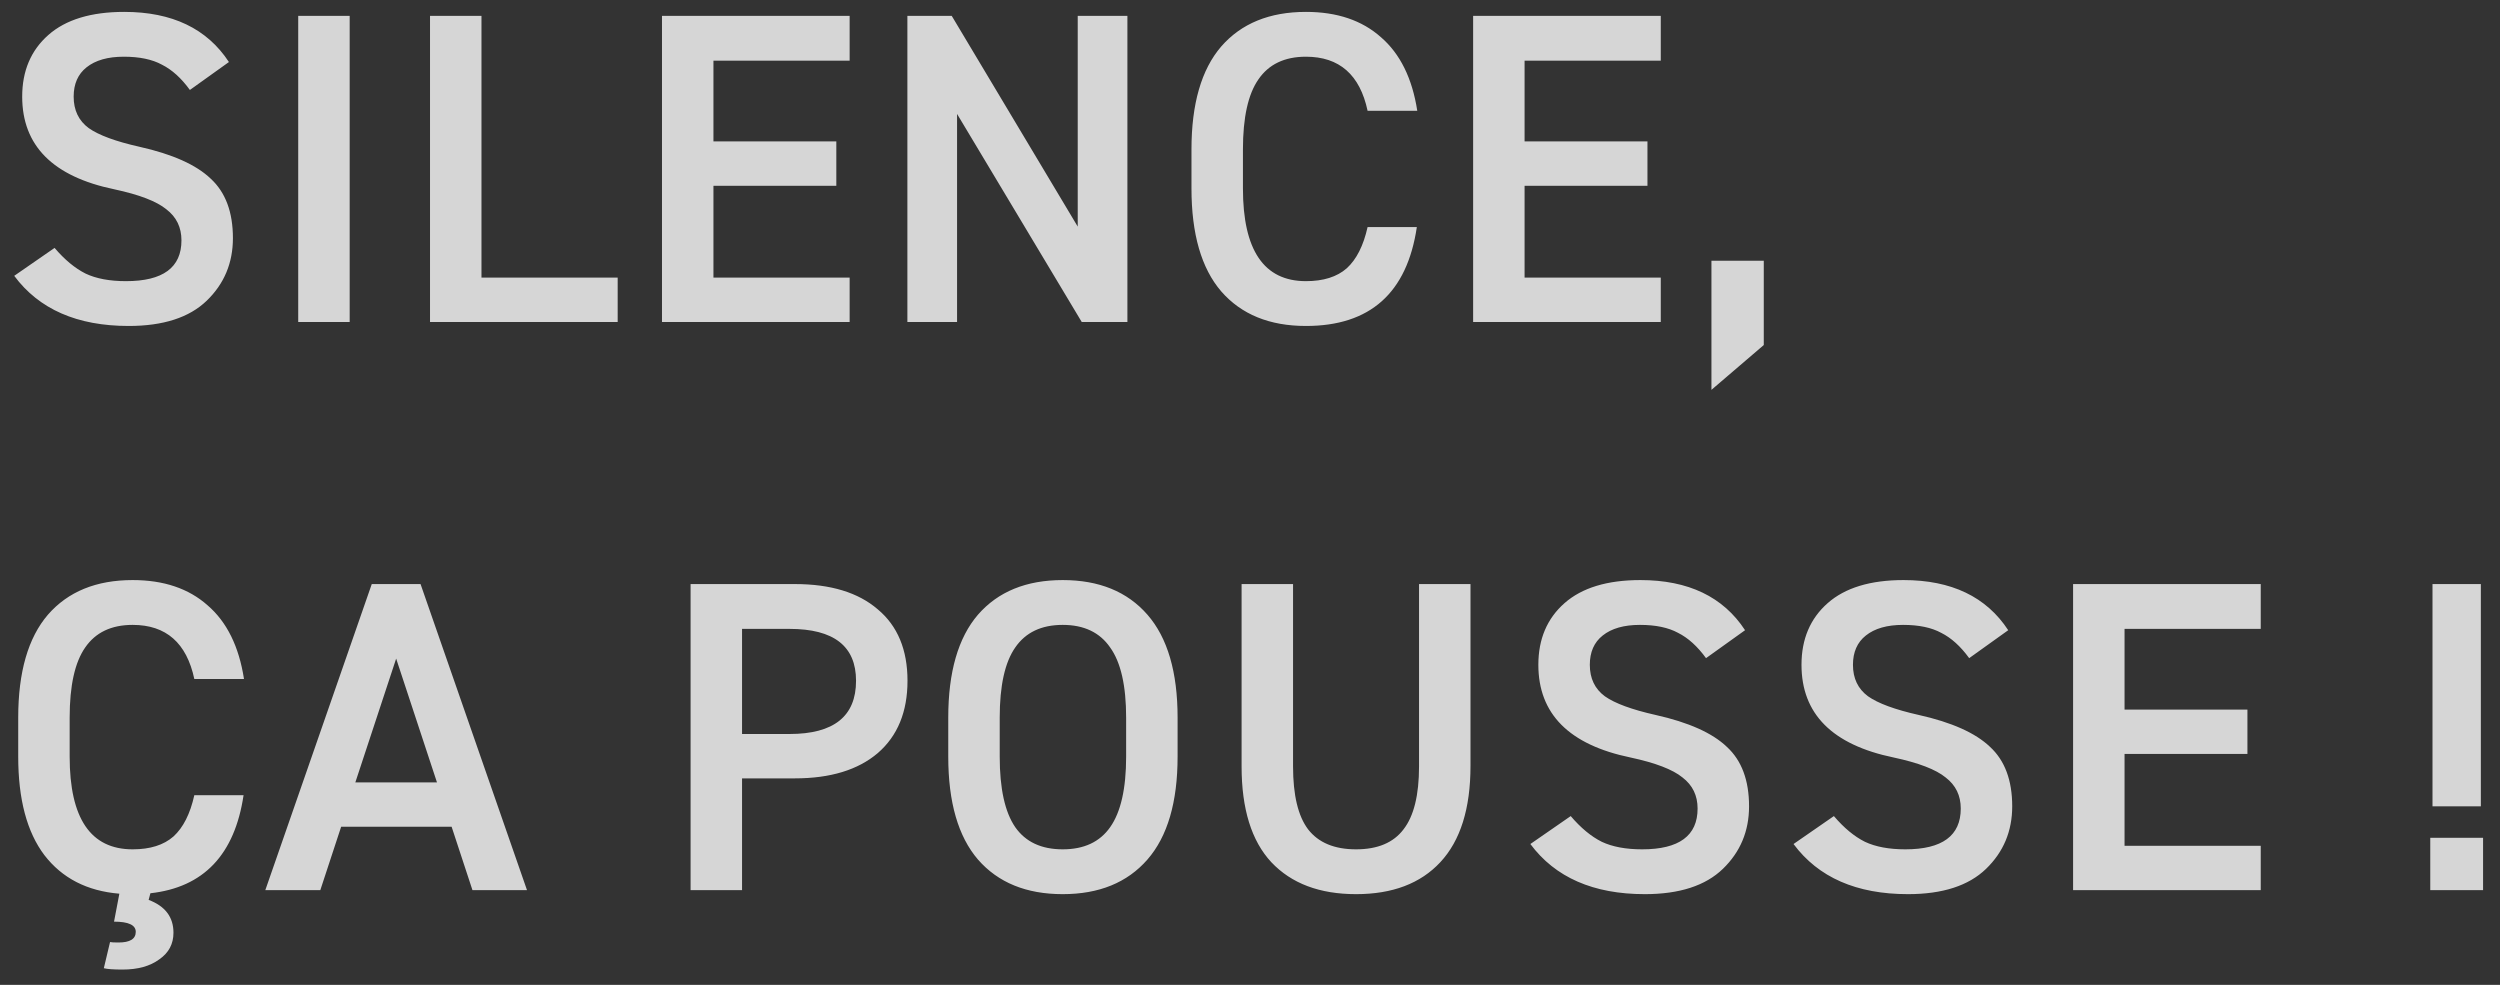 <svg xmlns="http://www.w3.org/2000/svg" width="132" height="52" viewBox="0 0 132 52" fill="none">
<rect x="0" y="0" width="132" height="52" fill="#333333" stroke="none"/>
<path opacity="0.8" d="M12.087 3.275L10.026 4.75C9.573 4.126 9.081 3.681 8.55 3.415C8.035 3.134 7.363 2.994 6.536 2.994C5.693 2.994 5.037 3.181 4.568 3.556C4.116 3.915 3.889 4.43 3.889 5.102C3.889 5.82 4.155 6.374 4.686 6.765C5.216 7.139 6.107 7.467 7.356 7.748C9.105 8.139 10.361 8.701 11.127 9.435C11.907 10.153 12.298 11.199 12.298 12.573C12.298 13.885 11.837 14.986 10.916 15.876C9.995 16.766 8.62 17.211 6.794 17.211C4.077 17.211 2.062 16.329 0.751 14.564L2.882 13.089C3.413 13.713 3.96 14.166 4.522 14.447C5.084 14.713 5.794 14.845 6.653 14.845C8.605 14.845 9.581 14.127 9.581 12.69C9.581 12.003 9.315 11.457 8.784 11.051C8.269 10.629 7.356 10.278 6.044 9.997C2.796 9.325 1.172 7.694 1.172 5.102C1.172 3.743 1.633 2.658 2.554 1.846C3.475 1.034 4.811 0.628 6.559 0.628C9.089 0.628 10.931 1.51 12.087 3.275ZM15.746 0.839H18.463V17H15.746V0.839ZM22.705 0.839H25.422V14.658H32.613V17H22.705V0.839ZM34.953 17V0.839H44.861V3.205H37.67V7.467H44.158V9.81H37.67V14.658H44.861V17H34.953ZM56.904 11.964V0.839H59.527V17H57.115L50.533 6.015V17H47.91V0.839H50.252L56.904 11.964ZM74.832 5.851H72.209C71.803 3.946 70.718 2.994 68.953 2.994C67.829 2.994 66.994 3.392 66.447 4.188C65.9 4.969 65.627 6.203 65.627 7.889V9.95C65.627 13.213 66.736 14.845 68.953 14.845C69.874 14.845 70.593 14.619 71.108 14.166C71.623 13.697 71.99 12.972 72.209 11.988H74.809C74.293 15.47 72.341 17.211 68.953 17.211C67.033 17.211 65.541 16.602 64.48 15.384C63.433 14.166 62.91 12.355 62.91 9.95V7.889C62.91 5.484 63.433 3.673 64.48 2.455C65.541 1.237 67.033 0.628 68.953 0.628C70.593 0.628 71.912 1.073 72.912 1.963C73.926 2.838 74.567 4.134 74.832 5.851ZM77.781 17V0.839H87.689V3.205H80.498V7.467H86.986V9.81H80.498V14.658H87.689V17H77.781ZM90.364 13.768H93.127V18.218L90.364 20.584V13.768ZM6.021 48.663L6.302 47.187C4.6 47.047 3.28 46.368 2.343 45.15C1.422 43.932 0.962 42.199 0.962 39.95V37.889C0.962 35.484 1.485 33.673 2.531 32.455C3.593 31.237 5.084 30.628 7.004 30.628C8.644 30.628 9.963 31.073 10.963 31.963C11.978 32.838 12.618 34.134 12.883 35.851H10.26C9.854 33.946 8.769 32.994 7.004 32.994C5.88 32.994 5.045 33.392 4.498 34.188C3.952 34.969 3.678 36.203 3.678 37.889V39.95C3.678 43.214 4.787 44.845 7.004 44.845C7.926 44.845 8.644 44.619 9.159 44.166C9.674 43.697 10.041 42.971 10.26 41.988H12.86C12.391 45.126 10.752 46.852 7.941 47.164L7.848 47.515C8.722 47.843 9.159 48.421 9.159 49.248C9.159 49.842 8.909 50.31 8.41 50.654C7.926 51.013 7.278 51.193 6.466 51.193C5.997 51.193 5.669 51.169 5.482 51.122L5.81 49.74C5.872 49.756 6.021 49.764 6.255 49.764C6.864 49.764 7.168 49.576 7.168 49.202C7.168 48.843 6.786 48.663 6.021 48.663ZM18.013 43.651L16.912 47H14.008L19.629 30.839H22.205L27.826 47H24.946L23.845 43.651H18.013ZM23.072 41.309L20.917 34.774L18.762 41.309H23.072ZM41.967 41.098H39.18V47H36.463V30.839H41.967C43.856 30.839 45.316 31.284 46.347 32.174C47.393 33.048 47.916 34.305 47.916 35.945C47.916 37.584 47.393 38.857 46.347 39.763C45.301 40.653 43.841 41.098 41.967 41.098ZM39.18 33.205V38.755H41.686C44.028 38.755 45.199 37.819 45.199 35.945C45.199 34.118 44.028 33.205 41.686 33.205H39.18ZM62.177 37.889V39.95C62.177 42.355 61.646 44.166 60.584 45.384C59.522 46.602 58.031 47.211 56.111 47.211C54.19 47.211 52.699 46.602 51.637 45.384C50.591 44.166 50.068 42.355 50.068 39.95V37.889C50.068 35.484 50.591 33.673 51.637 32.455C52.699 31.237 54.19 30.628 56.111 30.628C58.031 30.628 59.522 31.237 60.584 32.455C61.646 33.673 62.177 35.484 62.177 37.889ZM52.785 37.889V39.95C52.785 41.636 53.058 42.878 53.604 43.674C54.151 44.455 54.986 44.845 56.111 44.845C57.235 44.845 58.07 44.455 58.617 43.674C59.179 42.878 59.46 41.636 59.46 39.95V37.889C59.46 36.203 59.179 34.969 58.617 34.188C58.07 33.392 57.235 32.994 56.111 32.994C54.986 32.994 54.151 33.392 53.604 34.188C53.058 34.969 52.785 36.203 52.785 37.889ZM74.925 40.465V30.839H77.642V40.442C77.642 42.69 77.111 44.385 76.049 45.524C75.003 46.649 73.519 47.211 71.599 47.211C69.678 47.211 68.187 46.649 67.125 45.524C66.079 44.4 65.556 42.714 65.556 40.465V30.839H68.273V40.465C68.273 41.98 68.538 43.089 69.069 43.791C69.616 44.494 70.459 44.845 71.599 44.845C72.739 44.845 73.574 44.494 74.105 43.791C74.652 43.089 74.925 41.98 74.925 40.465ZM92.139 33.275L90.078 34.75C89.625 34.126 89.133 33.681 88.602 33.415C88.087 33.134 87.416 32.994 86.588 32.994C85.745 32.994 85.089 33.181 84.621 33.556C84.168 33.915 83.942 34.43 83.942 35.102C83.942 35.82 84.207 36.374 84.738 36.765C85.269 37.139 86.159 37.467 87.408 37.748C89.157 38.139 90.414 38.701 91.179 39.435C91.96 40.153 92.35 41.199 92.35 42.573C92.35 43.885 91.889 44.986 90.968 45.876C90.047 46.766 88.673 47.211 86.846 47.211C84.129 47.211 82.115 46.329 80.803 44.564L82.934 43.089C83.465 43.713 84.012 44.166 84.574 44.447C85.136 44.712 85.847 44.845 86.705 44.845C88.657 44.845 89.633 44.127 89.633 42.69C89.633 42.003 89.368 41.457 88.837 41.051C88.321 40.629 87.408 40.278 86.096 39.997C82.849 39.325 81.225 37.694 81.225 35.102C81.225 33.743 81.685 32.658 82.606 31.846C83.528 31.034 84.863 30.628 86.612 30.628C89.141 30.628 90.984 31.51 92.139 33.275ZM106.034 33.275L103.973 34.75C103.52 34.126 103.028 33.681 102.497 33.415C101.982 33.134 101.311 32.994 100.483 32.994C99.64 32.994 98.984 33.181 98.516 33.556C98.063 33.915 97.836 34.43 97.836 35.102C97.836 35.82 98.102 36.374 98.633 36.765C99.163 37.139 100.054 37.467 101.303 37.748C103.052 38.139 104.309 38.701 105.074 39.435C105.854 40.153 106.245 41.199 106.245 42.573C106.245 43.885 105.784 44.986 104.863 45.876C103.942 46.766 102.567 47.211 100.741 47.211C98.024 47.211 96.009 46.329 94.698 44.564L96.829 43.089C97.36 43.713 97.907 44.166 98.469 44.447C99.031 44.712 99.741 44.845 100.6 44.845C102.552 44.845 103.528 44.127 103.528 42.69C103.528 42.003 103.262 41.457 102.731 41.051C102.216 40.629 101.303 40.278 99.991 39.997C96.743 39.325 95.119 37.694 95.119 35.102C95.119 33.743 95.58 32.658 96.501 31.846C97.422 31.034 98.757 30.628 100.506 30.628C103.036 30.628 104.878 31.51 106.034 33.275ZM109.459 47V30.839H119.367V33.205H112.176V37.467H118.664V39.809H112.176V44.658H119.367V47H109.459ZM128.436 30.839H130.989V42.573H128.436V30.839ZM131.106 47H128.318V44.236H131.106V47Z" fill="#ffffff"/>
</svg>